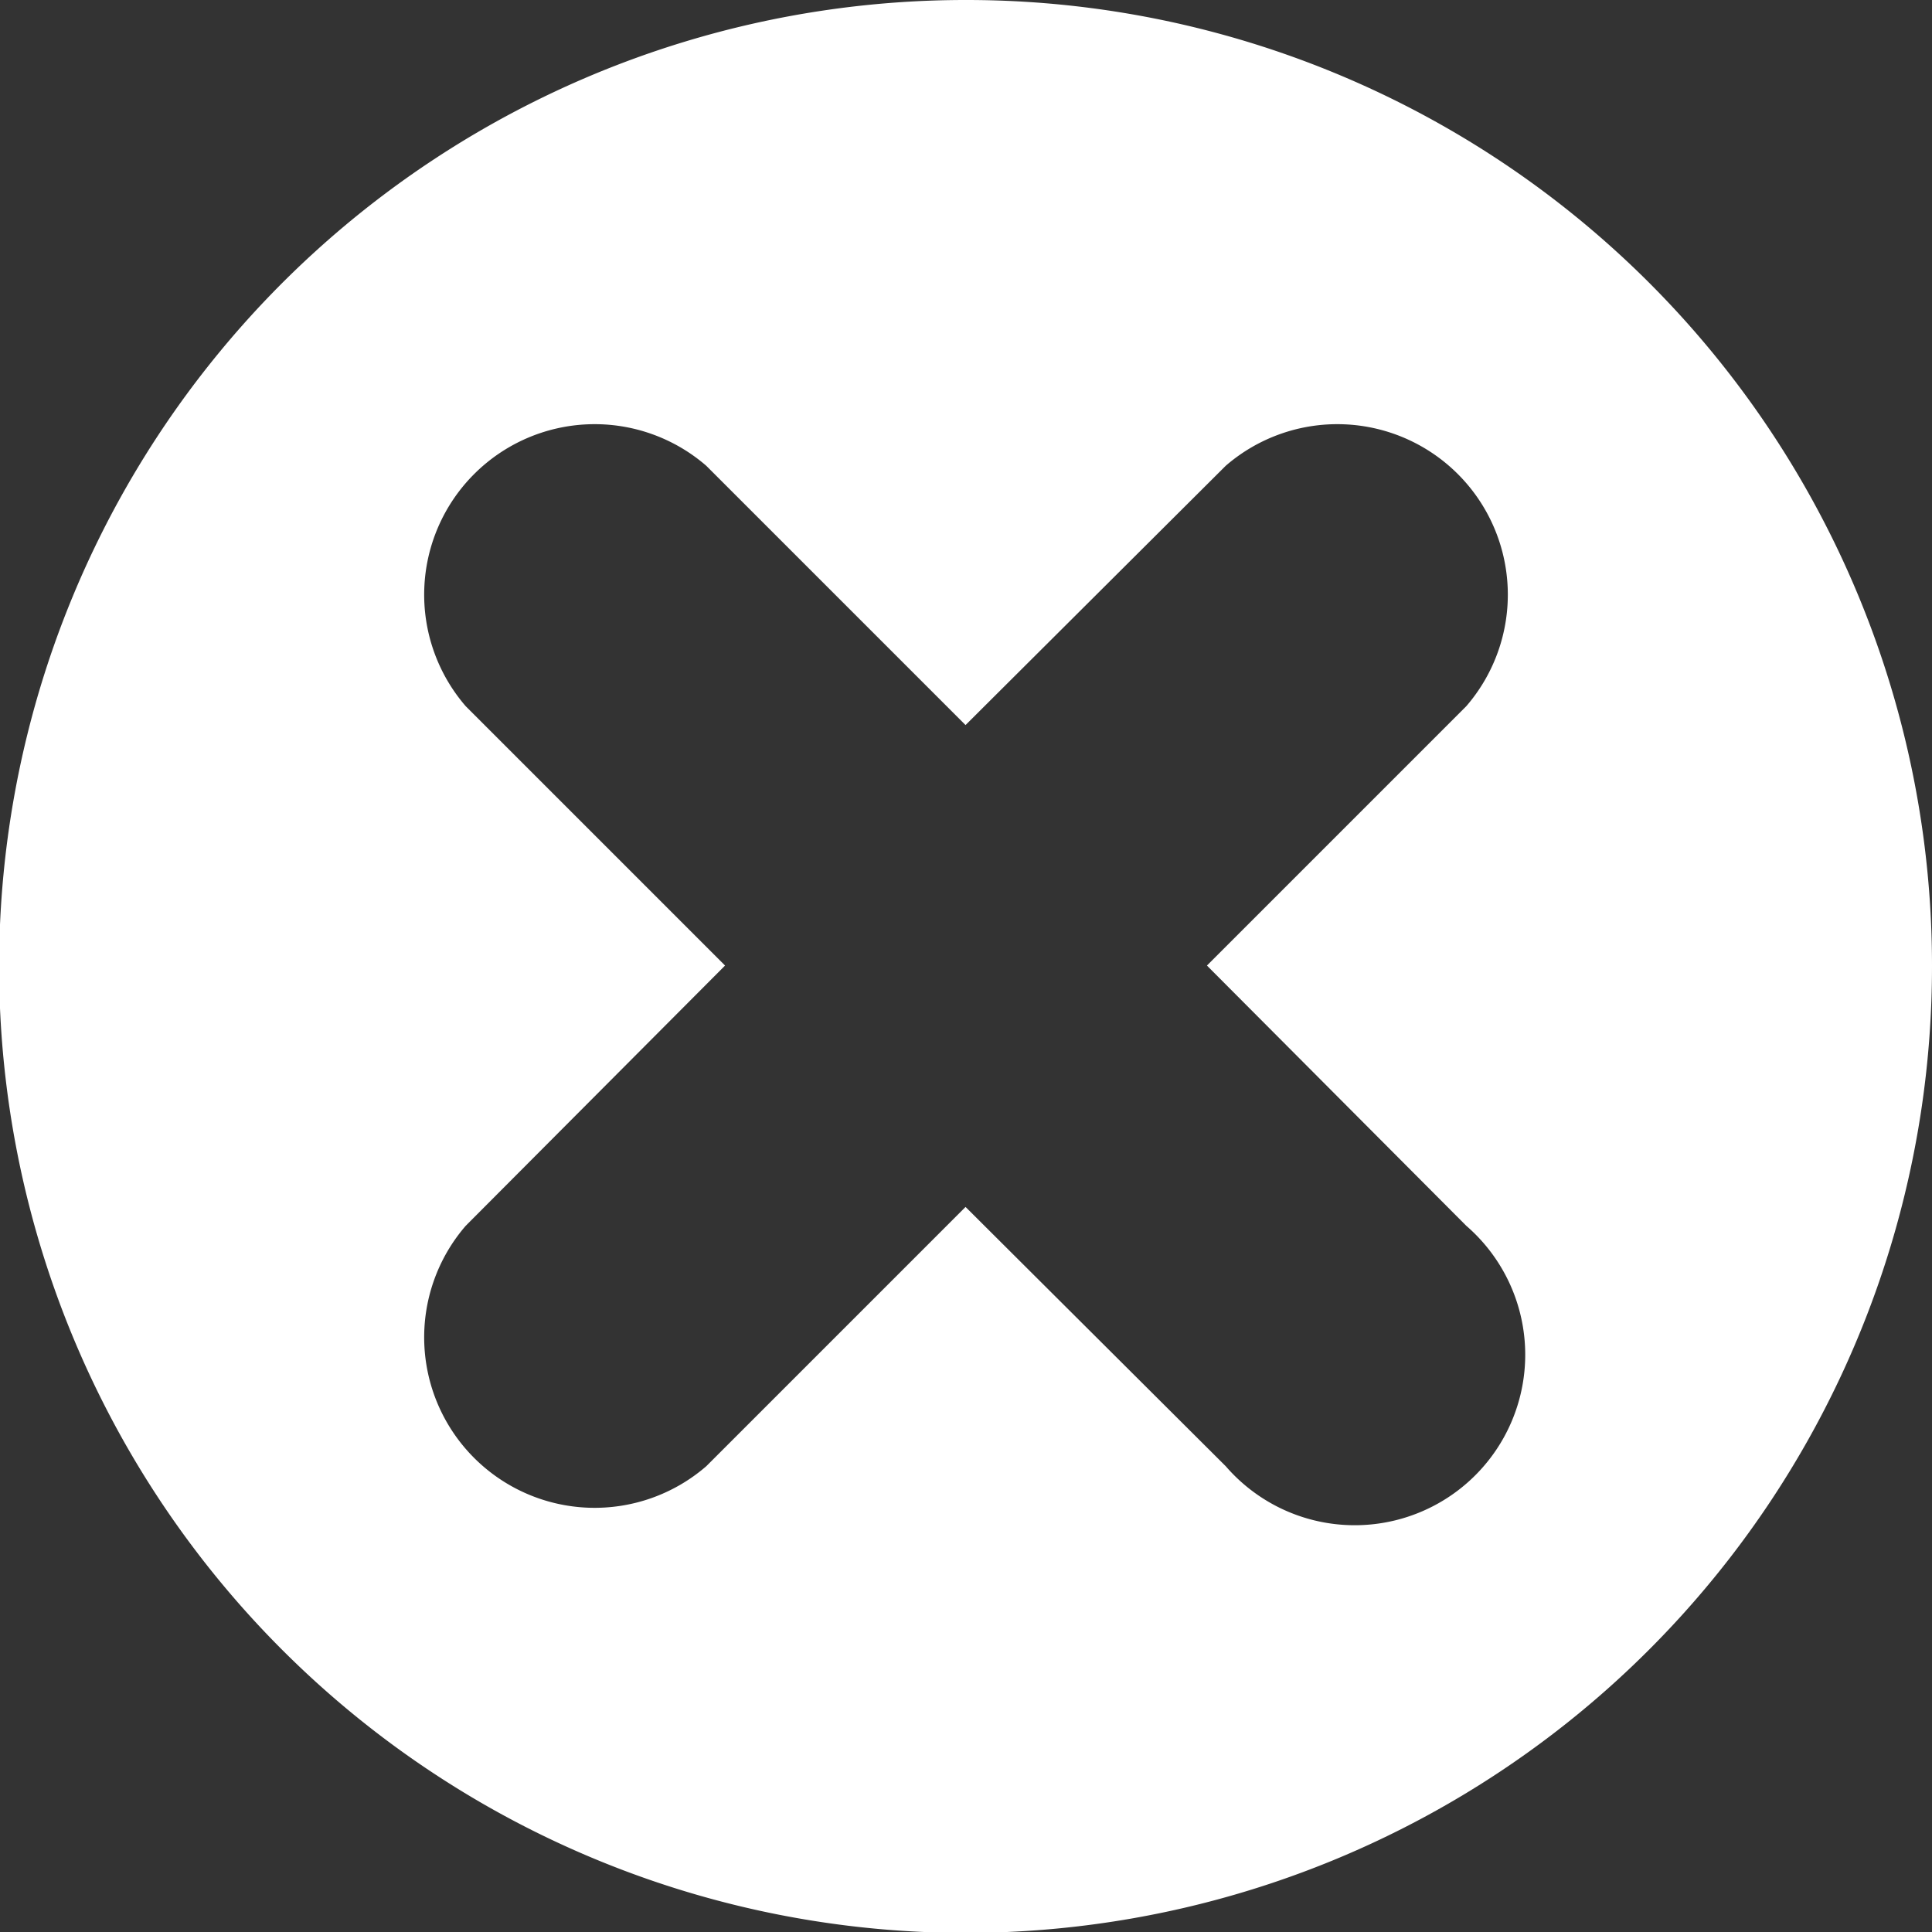 <svg xmlns="http://www.w3.org/2000/svg" viewBox="0 0 21.53 21.53"><rect x="0" y="0" width="21.53" height="21.53" fill="#333333" stroke="none"/><defs><style>.cls-1{fill:#fff;}</style></defs><g id="Layer_2" data-name="Layer 2"><g id="Layer_2-2" data-name="Layer 2"><path class="cls-1" d="M10.76,0A10.77,10.77,0,1,0,21.53,10.76,10.76,10.76,0,0,0,10.76,0Zm5.58,13.66a1.9,1.9,0,1,1-2.68,2.68l-2.9-2.89L7.87,16.34a1.9,1.9,0,0,1-2.68-2.68l2.89-2.9L5.19,7.87A1.9,1.9,0,0,1,7.87,5.19l2.89,2.89,2.9-2.89a1.9,1.9,0,0,1,2.68,2.68l-2.89,2.89Z"/></g></g></svg>